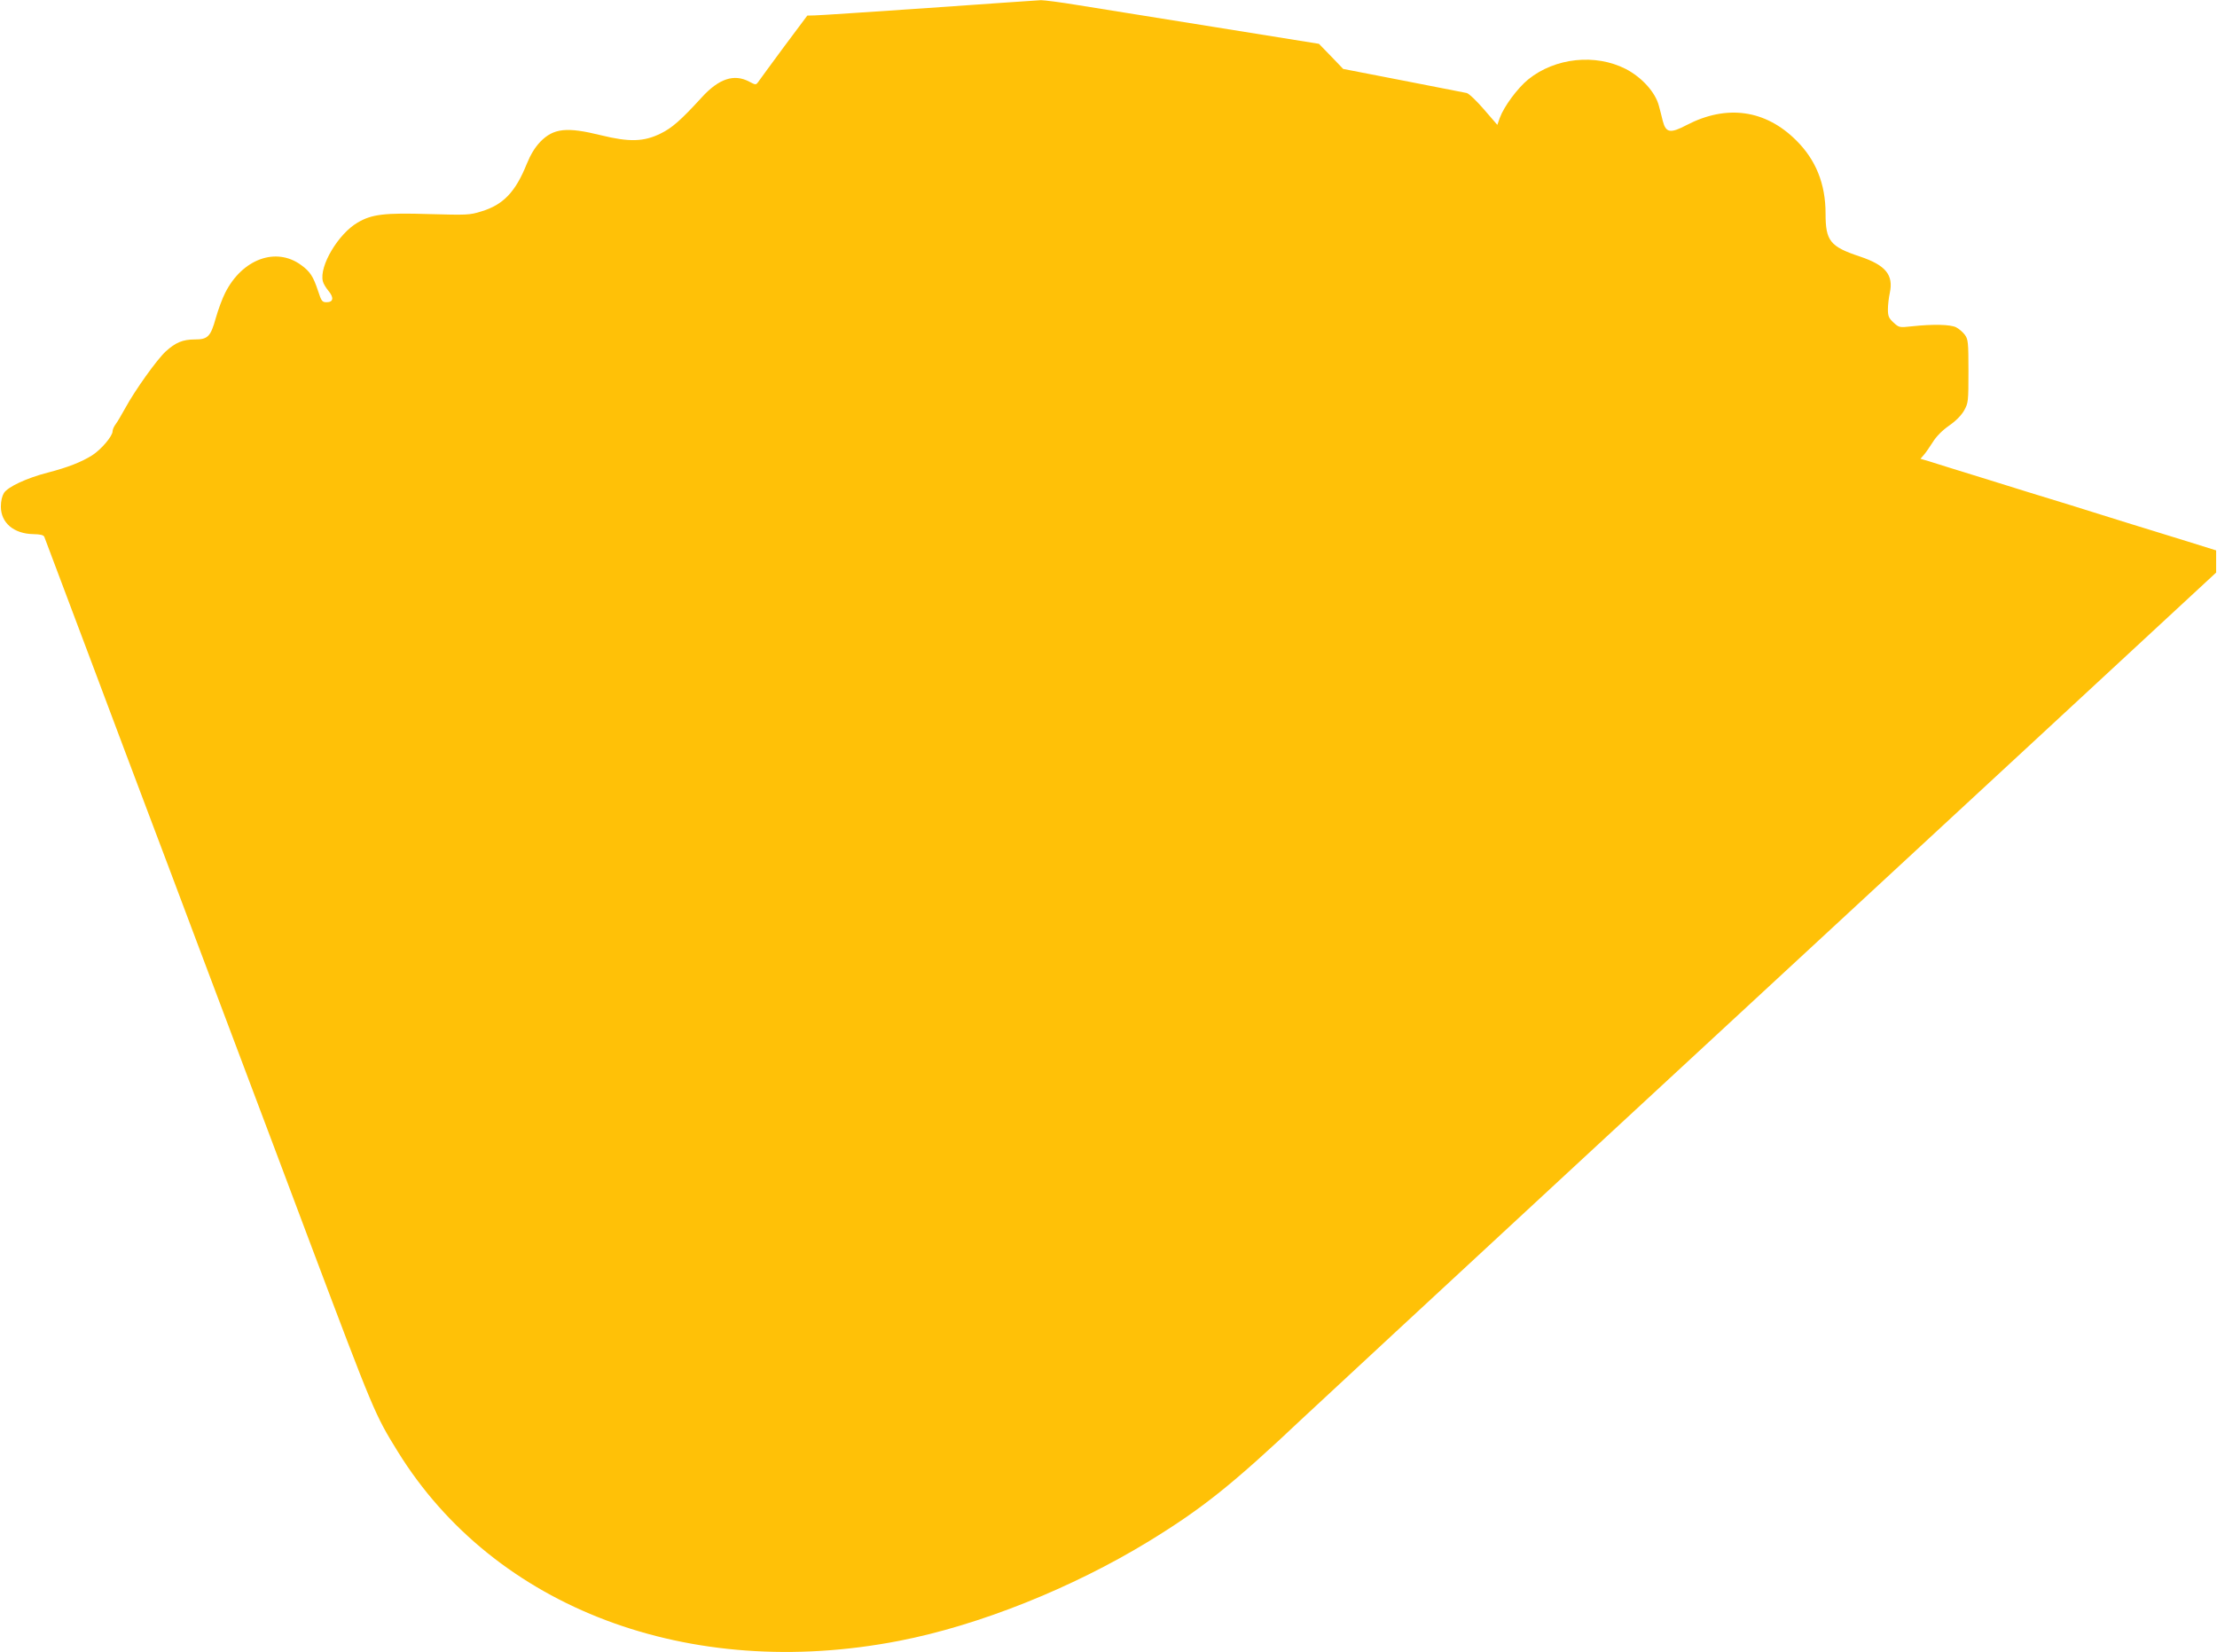 <?xml version="1.0" standalone="no"?>
<!DOCTYPE svg PUBLIC "-//W3C//DTD SVG 20010904//EN"
 "http://www.w3.org/TR/2001/REC-SVG-20010904/DTD/svg10.dtd">
<svg version="1.0" xmlns="http://www.w3.org/2000/svg"
 width="1280pt" height="954pt" viewBox="0 0 1280 954"
 preserveAspectRatio="xMidYMid meet">
<g transform="translate(0,954) scale(0.1,-0.1)"
fill="#ffc107" stroke="none">
<path d="M5360 9494 c-338 -23 -634 -43 -657 -43 l-42 -1 -136 -182 c-74 -101
-141 -191 -148 -202 -13 -17 -14 -17 -52 3 -87 46 -175 17 -274 -92 -120 -131
-171 -176 -237 -208 -97 -48 -181 -50 -344 -10 -198 49 -274 41 -351 -38 -31
-33 -55 -72 -78 -128 -65 -162 -136 -236 -263 -274 -67 -21 -83 -21 -303 -15
-254 8 -329 -1 -410 -49 -112 -65 -223 -252 -201 -339 3 -14 18 -38 32 -55 33
-39 29 -66 -10 -66 -26 0 -30 5 -50 66 -27 82 -46 112 -98 149 -145 106 -340
34 -438 -161 -16 -31 -40 -96 -54 -145 -30 -108 -46 -124 -122 -124 -69 0
-111 -18 -167 -69 -52 -48 -178 -225 -233 -326 -21 -38 -46 -81 -56 -94 -10
-13 -18 -31 -18 -41 0 -28 -65 -105 -118 -139 -62 -39 -141 -70 -257 -100
-120 -31 -228 -81 -252 -117 -11 -18 -18 -46 -18 -79 0 -94 75 -157 187 -159
42 -1 59 -5 64 -16 3 -8 118 -314 256 -680 137 -366 294 -782 348 -925 54
-143 178 -471 275 -730 97 -258 228 -605 290 -770 62 -165 226 -599 363 -965
372 -987 376 -997 509 -1212 559 -904 1682 -1328 2895 -1092 459 89 998 304
1443 576 308 189 480 326 890 713 77 72 808 750 1625 1506 817 755 1971 1824
2565 2373 l1080 1000 0 64 0 64 -160 50 c-88 27 -187 58 -220 68 -33 10 -163
50 -290 90 -126 40 -257 80 -290 90 -33 10 -193 59 -355 110 -162 50 -317 98
-344 107 l-48 14 19 22 c11 12 34 46 52 74 21 34 55 68 95 96 39 27 70 59 86
87 24 43 25 51 25 227 0 168 -2 184 -21 210 -11 15 -34 35 -50 43 -33 17 -135
19 -254 6 -75 -8 -75 -8 -108 22 -27 25 -32 37 -32 76 0 25 5 68 11 95 22 104
-24 160 -173 210 -172 57 -198 90 -198 248 0 171 -56 310 -169 422 -178 178
-402 209 -633 89 -95 -50 -120 -45 -138 24 -6 24 -15 62 -22 86 -20 79 -99
166 -192 214 -175 89 -407 65 -562 -60 -62 -50 -141 -157 -165 -223 l-14 -40
-77 89 c-42 49 -87 92 -100 95 -13 3 -178 35 -368 72 l-345 67 -70 73 -70 72
-610 98 c-335 54 -689 111 -785 126 -96 16 -191 28 -210 28 -19 -1 -312 -21
-650 -45z"/>
</g>
</svg>
